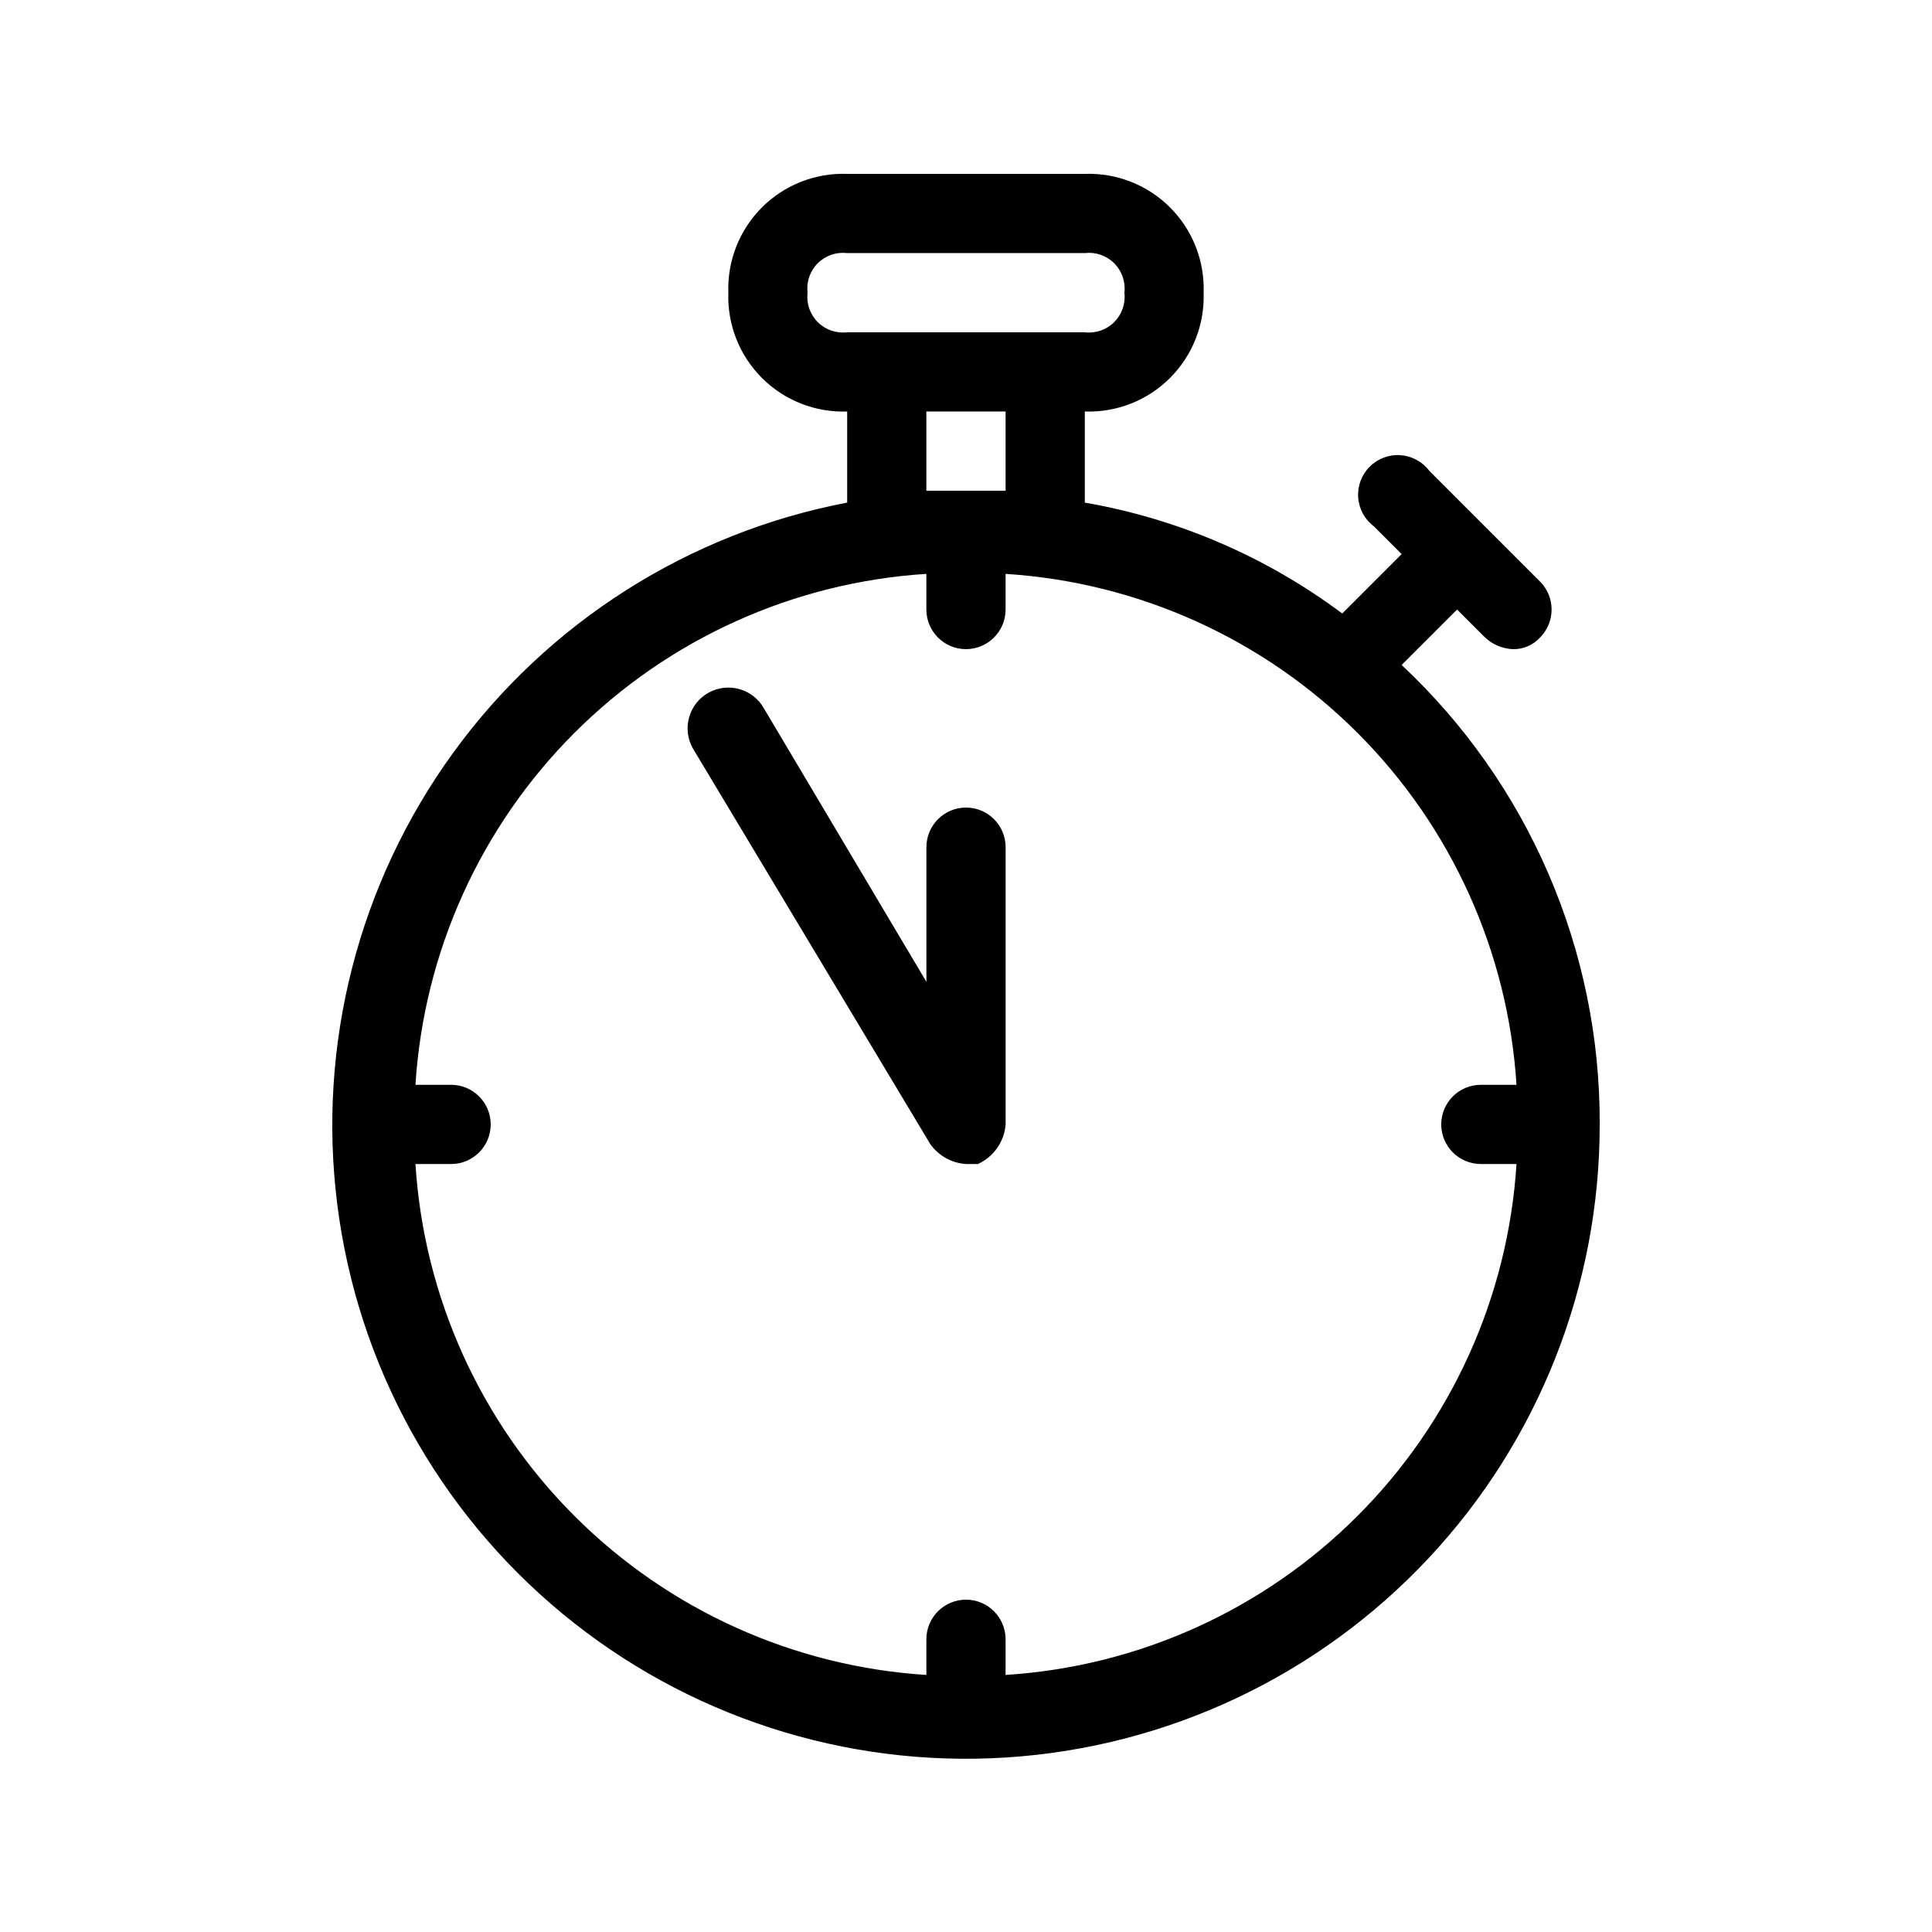 <?xml version="1.0" encoding="UTF-8"?>
<!-- Uploaded to: ICON Repo, www.iconrepo.com, Generator: ICON Repo Mixer Tools -->
<svg fill="#000000" width="800px" height="800px" version="1.1" viewBox="144 144 512 512" xmlns="http://www.w3.org/2000/svg">
 <g>
  <path d="m515.45 320.23 14.695-14.695 7.348 7.348c1.996 1.891 4.602 3.008 7.348 3.148 2.793 0.09 5.484-1.066 7.348-3.148 4-4.082 4-10.613 0-14.695l-29.391-29.391c-1.824-2.434-4.617-3.953-7.652-4.172-3.035-0.215-6.012 0.898-8.164 3.051-2.152 2.148-3.266 5.129-3.047 8.164 0.215 3.035 1.734 5.828 4.172 7.652l7.348 7.348-15.742 15.742h-0.004c-20.113-15.027-43.488-25.094-68.223-29.387v-24.141c8.438 0.297 16.621-2.926 22.59-8.898 5.973-5.969 9.191-14.152 8.898-22.59 0.293-8.438-2.926-16.621-8.898-22.594-5.969-5.969-14.152-9.191-22.59-8.895h-62.977c-8.441-0.297-16.621 2.926-22.594 8.895-5.969 5.973-9.191 14.156-8.895 22.594-0.297 8.438 2.926 16.621 8.895 22.59 5.973 5.973 14.152 9.195 22.594 8.898v24.141c-41.965 8.012-79.301 31.715-104.4 66.285-25.102 34.57-36.086 77.406-30.715 119.79 5.371 42.387 26.695 81.129 59.629 108.34 32.938 27.215 75.004 40.855 117.64 38.141 42.637-2.711 82.637-21.574 111.86-52.742 29.219-31.168 45.457-72.301 45.414-115.02 0.098-22.812-4.512-45.402-13.543-66.352-9.027-20.949-22.285-39.812-38.938-55.402zm-157.44-98.664c-0.344-2.875 0.652-5.75 2.699-7.797s4.922-3.043 7.797-2.699h62.977c2.875-0.344 5.746 0.652 7.793 2.699s3.043 4.922 2.703 7.797c0.34 2.875-0.656 5.746-2.703 7.797-2.047 2.047-4.918 3.039-7.793 2.699h-62.977c-2.875 0.34-5.75-0.652-7.797-2.699-2.047-2.051-3.043-4.922-2.699-7.797zm31.488 52.48v-20.992h20.992v20.992zm20.992 313.83v-9.449c0-5.797-4.699-10.496-10.496-10.496s-10.496 4.699-10.496 10.496v9.449c-35.18-2.231-68.34-17.211-93.266-42.137-24.926-24.926-39.906-58.086-42.133-93.262h9.445c5.797 0 10.496-4.699 10.496-10.496s-4.699-10.496-10.496-10.496h-9.445c2.227-35.18 17.207-68.34 42.133-93.266 24.926-24.926 58.086-39.906 93.266-42.137v9.449c0 5.797 4.699 10.496 10.496 10.496s10.496-4.699 10.496-10.496v-9.449c35.18 2.231 68.336 17.211 93.262 42.137 24.926 24.926 39.906 58.086 42.137 93.266h-9.449c-5.797 0-10.496 4.699-10.496 10.496s4.699 10.496 10.496 10.496h9.449c-2.231 35.176-17.211 68.336-42.137 93.262-24.926 24.926-58.082 39.906-93.262 42.137z"/>
  <path d="m410.5 368.51v73.473c-0.355 4.574-3.172 8.594-7.348 10.496h-3.148c-3.777-0.242-7.246-2.172-9.449-5.25l-62.977-104.96c-2.898-5.215-1.016-11.797 4.199-14.695 5.219-2.898 11.797-1.016 14.695 4.199l43.035 72.422v-35.684c0-5.797 4.699-10.496 10.496-10.496s10.496 4.699 10.496 10.496z"/>
 </g>
</svg>